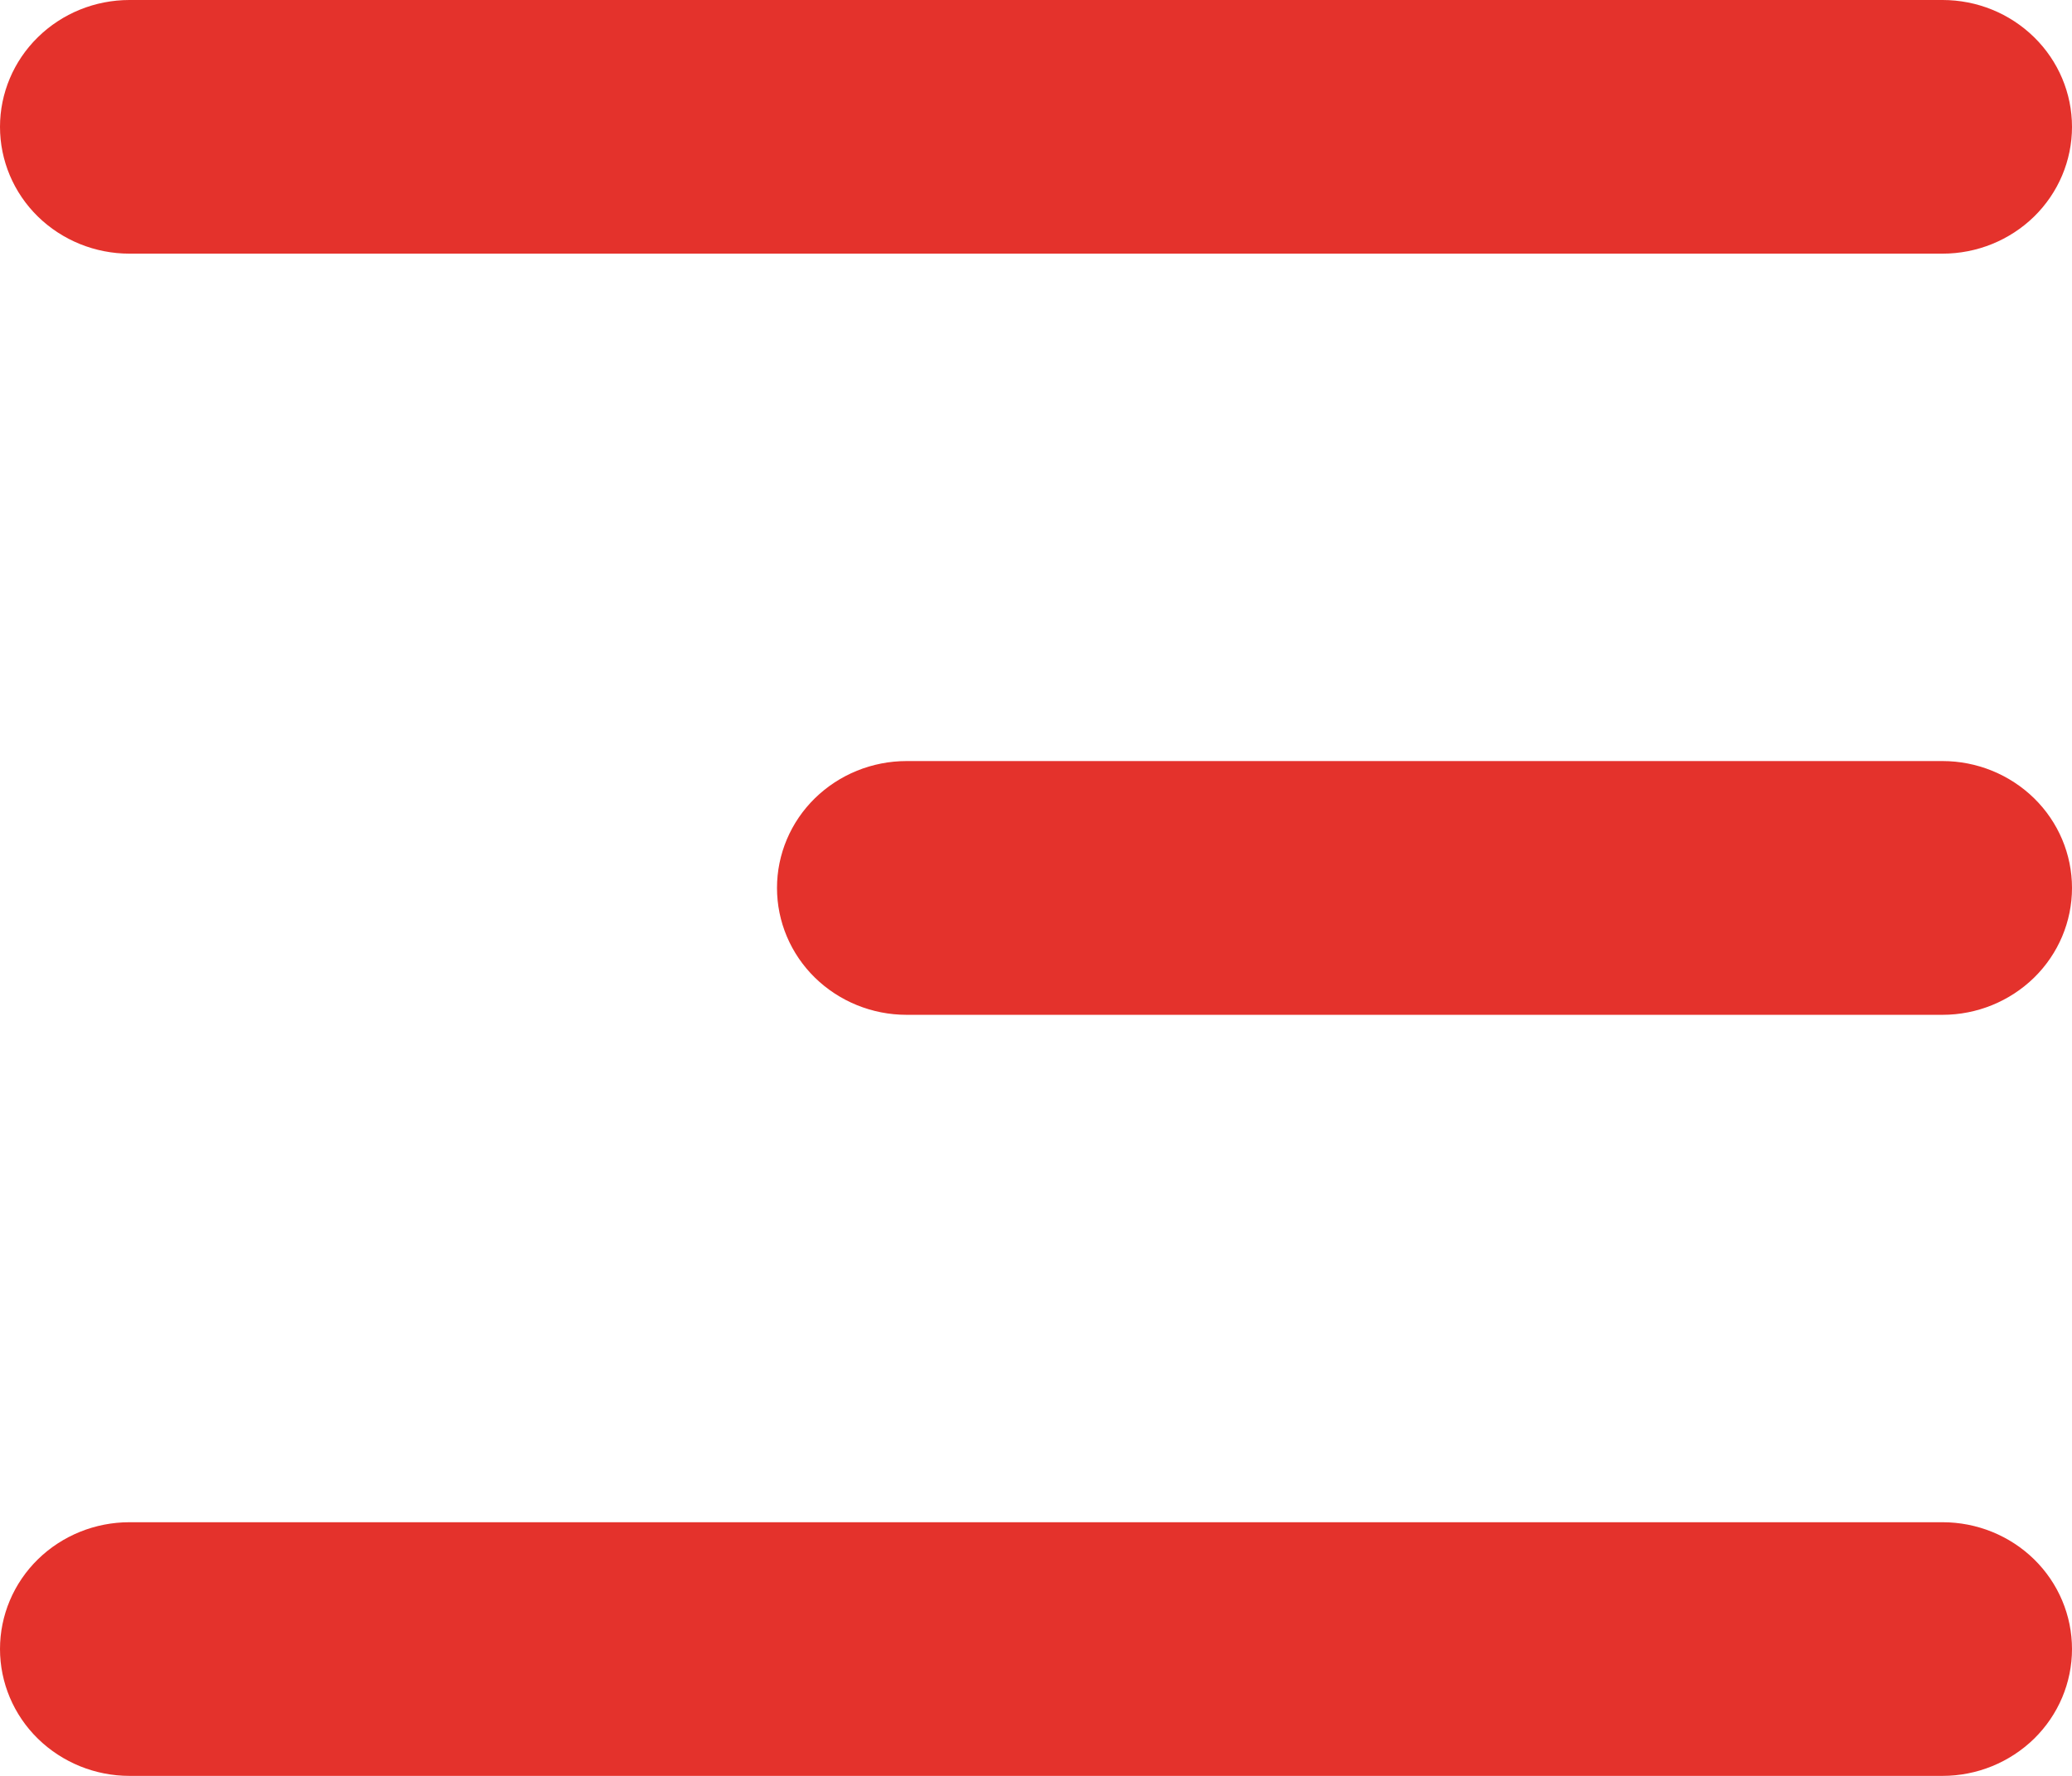 <svg width="21" height="18" viewBox="0 0 21 18" fill="none" xmlns="http://www.w3.org/2000/svg">
<path d="M0 1.286C0 0.945 0.138 0.618 0.384 0.377C0.631 0.135 0.964 0 1.312 0H19.688C20.036 0 20.369 0.135 20.616 0.377C20.862 0.618 21 0.945 21 1.286C21 1.627 20.862 1.954 20.616 2.195C20.369 2.436 20.036 2.571 19.688 2.571H1.312C0.964 2.571 0.631 2.436 0.384 2.195C0.138 1.954 0 1.627 0 1.286ZM0 16.714C0 16.373 0.138 16.046 0.384 15.805C0.631 15.564 0.964 15.429 1.312 15.429H19.688C20.036 15.429 20.369 15.564 20.616 15.805C20.862 16.046 21 16.373 21 16.714C21 17.055 20.862 17.382 20.616 17.623C20.369 17.864 20.036 18 19.688 18H1.312C0.964 18 0.631 17.864 0.384 17.623C0.138 17.382 0 17.055 0 16.714ZM9.188 7.714C8.839 7.714 8.506 7.85 8.259 8.091C8.013 8.332 7.875 8.659 7.875 9C7.875 9.341 8.013 9.668 8.259 9.909C8.506 10.15 8.839 10.286 9.188 10.286H19.688C20.036 10.286 20.369 10.15 20.616 9.909C20.862 9.668 21 9.341 21 9C21 8.659 20.862 8.332 20.616 8.091C20.369 7.85 20.036 7.714 19.688 7.714H9.188Z" fill="#E4322C"/>
</svg>
